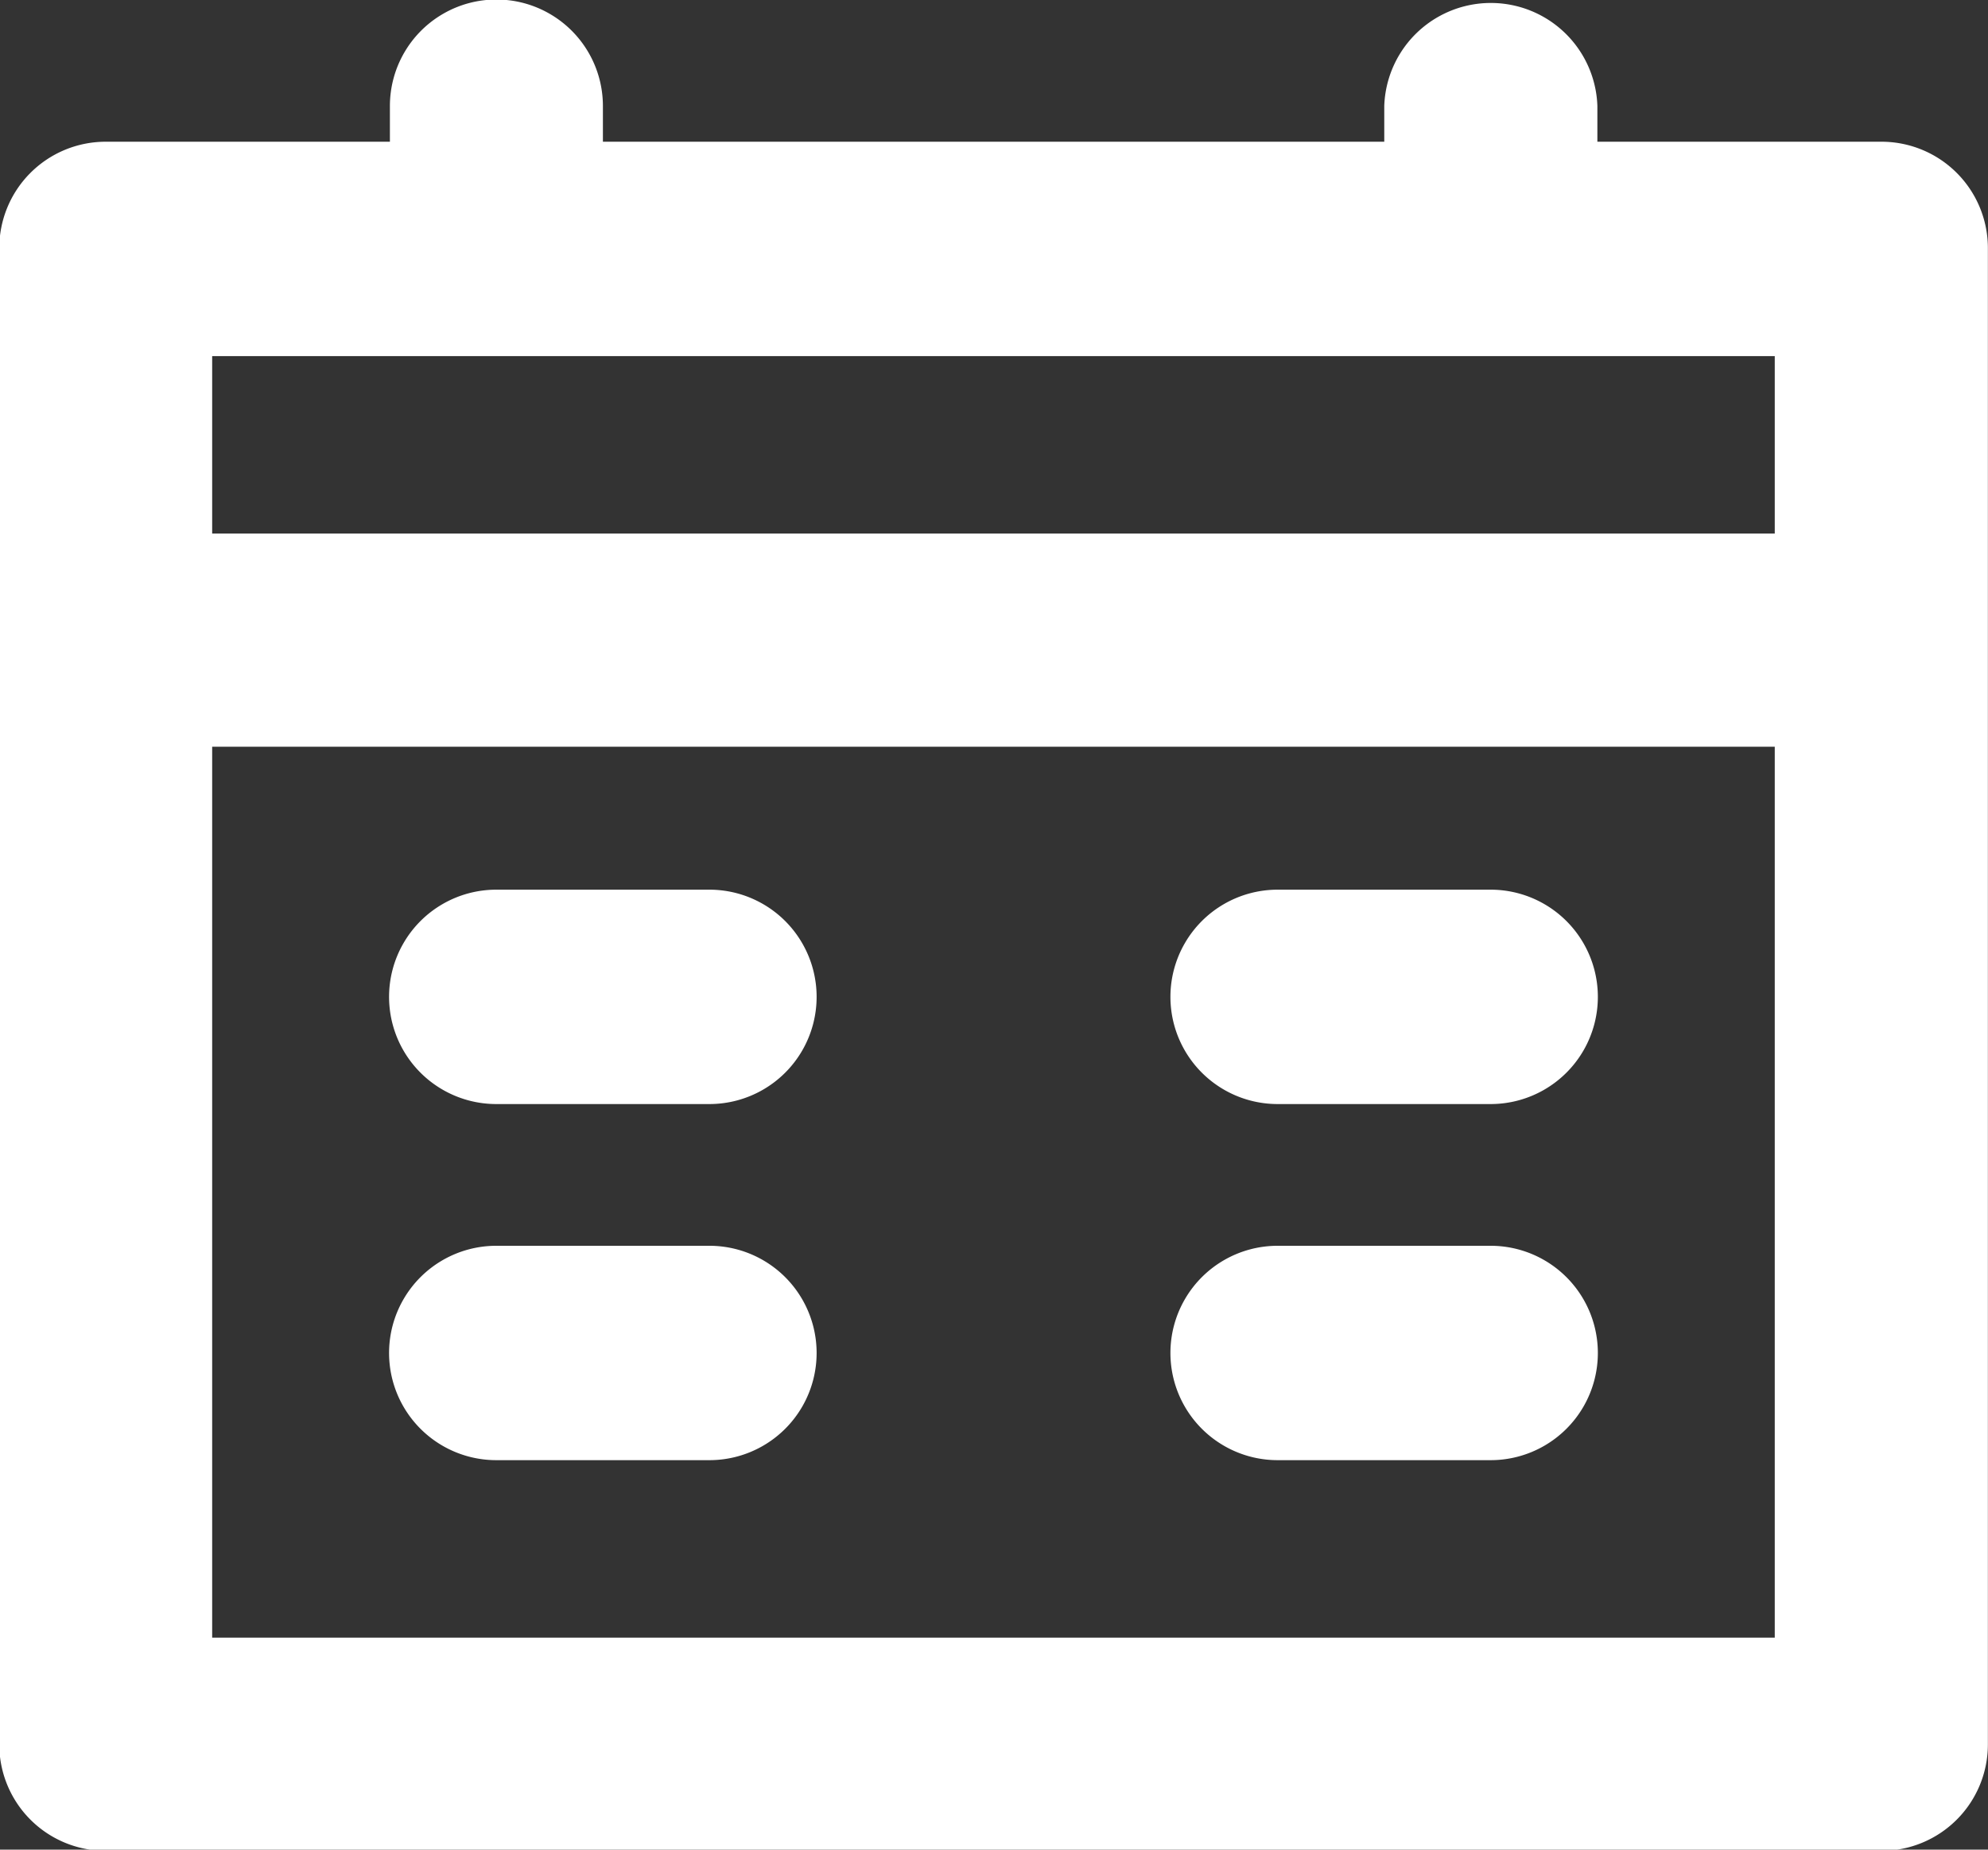 <svg xmlns="http://www.w3.org/2000/svg" width="16.688" height="15.53" viewBox="0 0 16.688 15.53">
  <rect x="0" y="0" width="16.688" height="15.53" fill="#333333" stroke="none"/>
  <defs>
    <style>
      .cls-1 {
        fill: #fff;
        fill-rule: evenodd;
      }
    </style>
  </defs>
  <path id="timeincoimg1" class="cls-1" d="M137.2,1474.07a0.893,0.893,0,0,1-.894-0.89v-12.56a0.893,0.893,0,0,1,.892-0.9h2.387v-0.3a0.894,0.894,0,0,1,1.788,0v0.3h6.559v-0.3a0.895,0.895,0,0,1,1.789,0v0.3h2.385a0.893,0.893,0,0,1,.893.9h0v12.56a0.893,0.893,0,0,1-.893.89H137.2Zm0.893-1.79H151.21v-7.48H138.093v7.48Zm13.117-9.27v-1.49H138.093v1.49H151.21Zm-4.173,7.78a0.9,0.9,0,0,1,0-1.8h1.788a0.9,0.9,0,0,1,0,1.8h-1.788Zm-6.559,0a0.9,0.9,0,0,1,0-1.8h1.789a0.9,0.9,0,0,1,0,1.8h-1.789Zm6.559-2.99a0.9,0.9,0,0,1,0-1.8h1.788a0.9,0.9,0,0,1,0,1.8h-1.788Zm-6.559,0a0.9,0.9,0,0,1,0-1.8h1.789a0.9,0.9,0,0,1,0,1.8h-1.789Z" transform="translate(-136.312 -1458.53)"/>
</svg>
